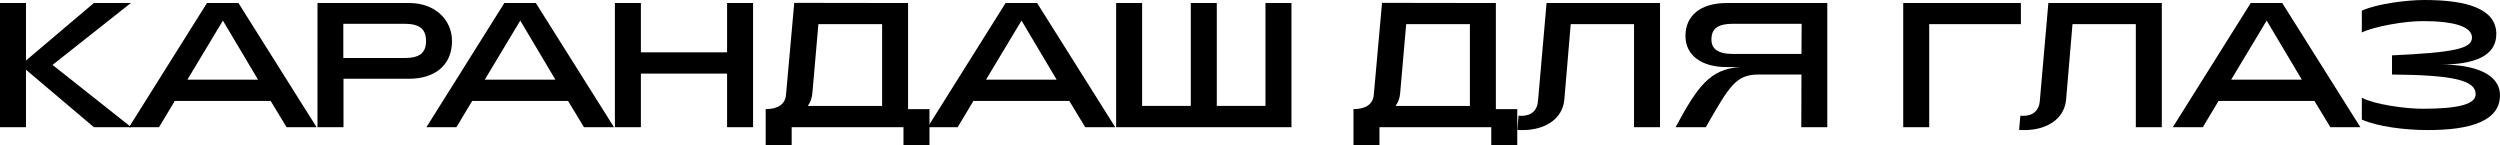 <?xml version="1.0" encoding="UTF-8"?>
<svg xmlns="http://www.w3.org/2000/svg" id="Layer_2" data-name="Layer 2" viewBox="0 0 1007.08 58.61">
  <g id="Layer_1-2" data-name="Layer 1">
    <g>
      <path d="M10.47,1.21v23.16L37.82,1.21h14.89l-31.55,24.94,31.7,25.09h-15.04L10.47,28.09v23.16H0V1.21h10.47Z"></path>
      <path d="M96.05,1.21l31.48,50.03h-12.09l-6.41-10.58h-38.63l-6.34,10.58h-12.09L83.38,1.21h12.68ZM89.79,8.29l-14.3,23.8h28.45l-14.15-23.8Z"></path>
      <path d="M164.76,1.21c10.69,0,17.32,6.93,17.32,15.3,0,10.15-7.37,15.22-17.32,15.22h-26.39v19.51h-10.47V1.21h36.86ZM171.62,16.51c0-4.86-2.65-6.93-8.7-6.93h-24.62v13.79h24.62c6.04,0,8.7-2,8.7-6.86Z"></path>
      <path d="M215.85,1.21l31.48,50.03h-12.09l-6.41-10.58h-38.63l-6.34,10.58h-12.09L203.17,1.21h12.68ZM209.58,8.29l-14.3,23.8h28.45l-14.15-23.8Z"></path>
      <path d="M258.17,1.21v19.87h34.72V1.21h10.47v50.03h-10.47v-21.58h-34.72v21.58h-10.47V1.21h10.47Z"></path>
      <path d="M316.63,38.17l3.32-37.02,45.85.07v42.74h8.62v14.65h-10.47v-7.36h-45.04v7.36h-10.47v-14.65c4.87,0,7.89-1.93,8.18-5.79ZM355.33,9.72h-25.65l-2.43,27.8c-.15,2-.81,3.72-1.84,5.15h29.93V9.72Z"></path>
      <path d="M417.77,1.21l31.48,50.03h-12.09l-6.41-10.58h-38.63l-6.34,10.58h-12.09L405.09,1.21h12.68ZM411.5,8.29l-14.3,23.8h28.45l-14.15-23.8Z"></path>
      <path d="M460.08,1.21v41.45h19.61V1.21h10.47v41.45h19.61V1.21h10.47v50.03h-70.62V1.21h10.47Z"></path>
      <path d="M553.41,38.17l3.32-37.02,45.85.07v42.74h8.62v14.65h-10.47v-7.36h-45.04v7.36h-10.47v-14.65c4.87,0,7.89-1.93,8.18-5.79ZM592.11,9.72h-25.65l-2.43,27.8c-.15,2-.81,3.72-1.84,5.15h29.93V9.72Z"></path>
      <path d="M611.21,52.32l.52-5.72c.37,0,.74.07,1.11.07,4.13,0,6.41-2.29,6.71-5.86l3.46-39.6h45.7v50.03h-10.47V9.72h-25.5l-2.58,30.45c-.74,7.86-7.89,12.22-16.73,12.22-.74,0-1.4,0-2.21-.07Z"></path>
      <path d="M725.69,30.02h-17.25c-9.21,0-11.72,4.57-21.3,21.23h-12.16c8.77-16.3,13.79-23.44,25.95-24.23h-5.38c-9.95,0-16.59-4.57-16.59-12.58s5.9-13.22,16.59-13.22h40.54v50.03h-10.47l.07-21.23ZM698.12,9.58c-6.12,0-8.7,1.93-8.7,6.36,0,3.65,2.51,5.79,8.7,5.79h27.57l.07-12.15h-27.64Z"></path>
      <path d="M814.08,1.21v8.51h-36.93v41.53h-10.47V1.21h47.4Z"></path>
      <path d="M813.35,52.32l.52-5.72c.37,0,.74.07,1.11.07,4.13,0,6.41-2.29,6.71-5.86l3.46-39.6h45.7v50.03h-10.47V9.72h-25.51l-2.58,30.45c-.74,7.86-7.89,12.22-16.73,12.22-.74,0-1.4,0-2.21-.07Z"></path>
      <path d="M919.35,1.21l31.48,50.03h-12.09l-6.41-10.58h-38.63l-6.34,10.58h-12.09l31.4-50.03h12.68ZM913.09,8.29l-14.3,23.8h28.45l-14.15-23.8Z"></path>
      <path d="M951.42,48.17v-8.79c5.01,2.64,17.18,4.43,24.55,4.43,14.52,0,21.3-1.86,21.3-5.86,0-5.5-8.48-7.72-33.69-7.93v-7.72c25.06-1.14,32.21-2.72,32.21-7.15s-7.15-6.65-19.9-6.65c-7.3,0-19.39,2.14-24.47,4.57V4.29c6.19-2.79,18.13-4.29,25.21-4.29,17.62,0,28.97,3.72,28.97,13.72,0,9.08-9.29,12.22-22.12,12.29,13.12,0,23.59,3.65,23.59,12.37,0,10.08-11.2,14.08-29.34,14.01-9.07,0-20.05-1.43-26.32-4.22Z"></path>
    </g>
  </g>
</svg>
